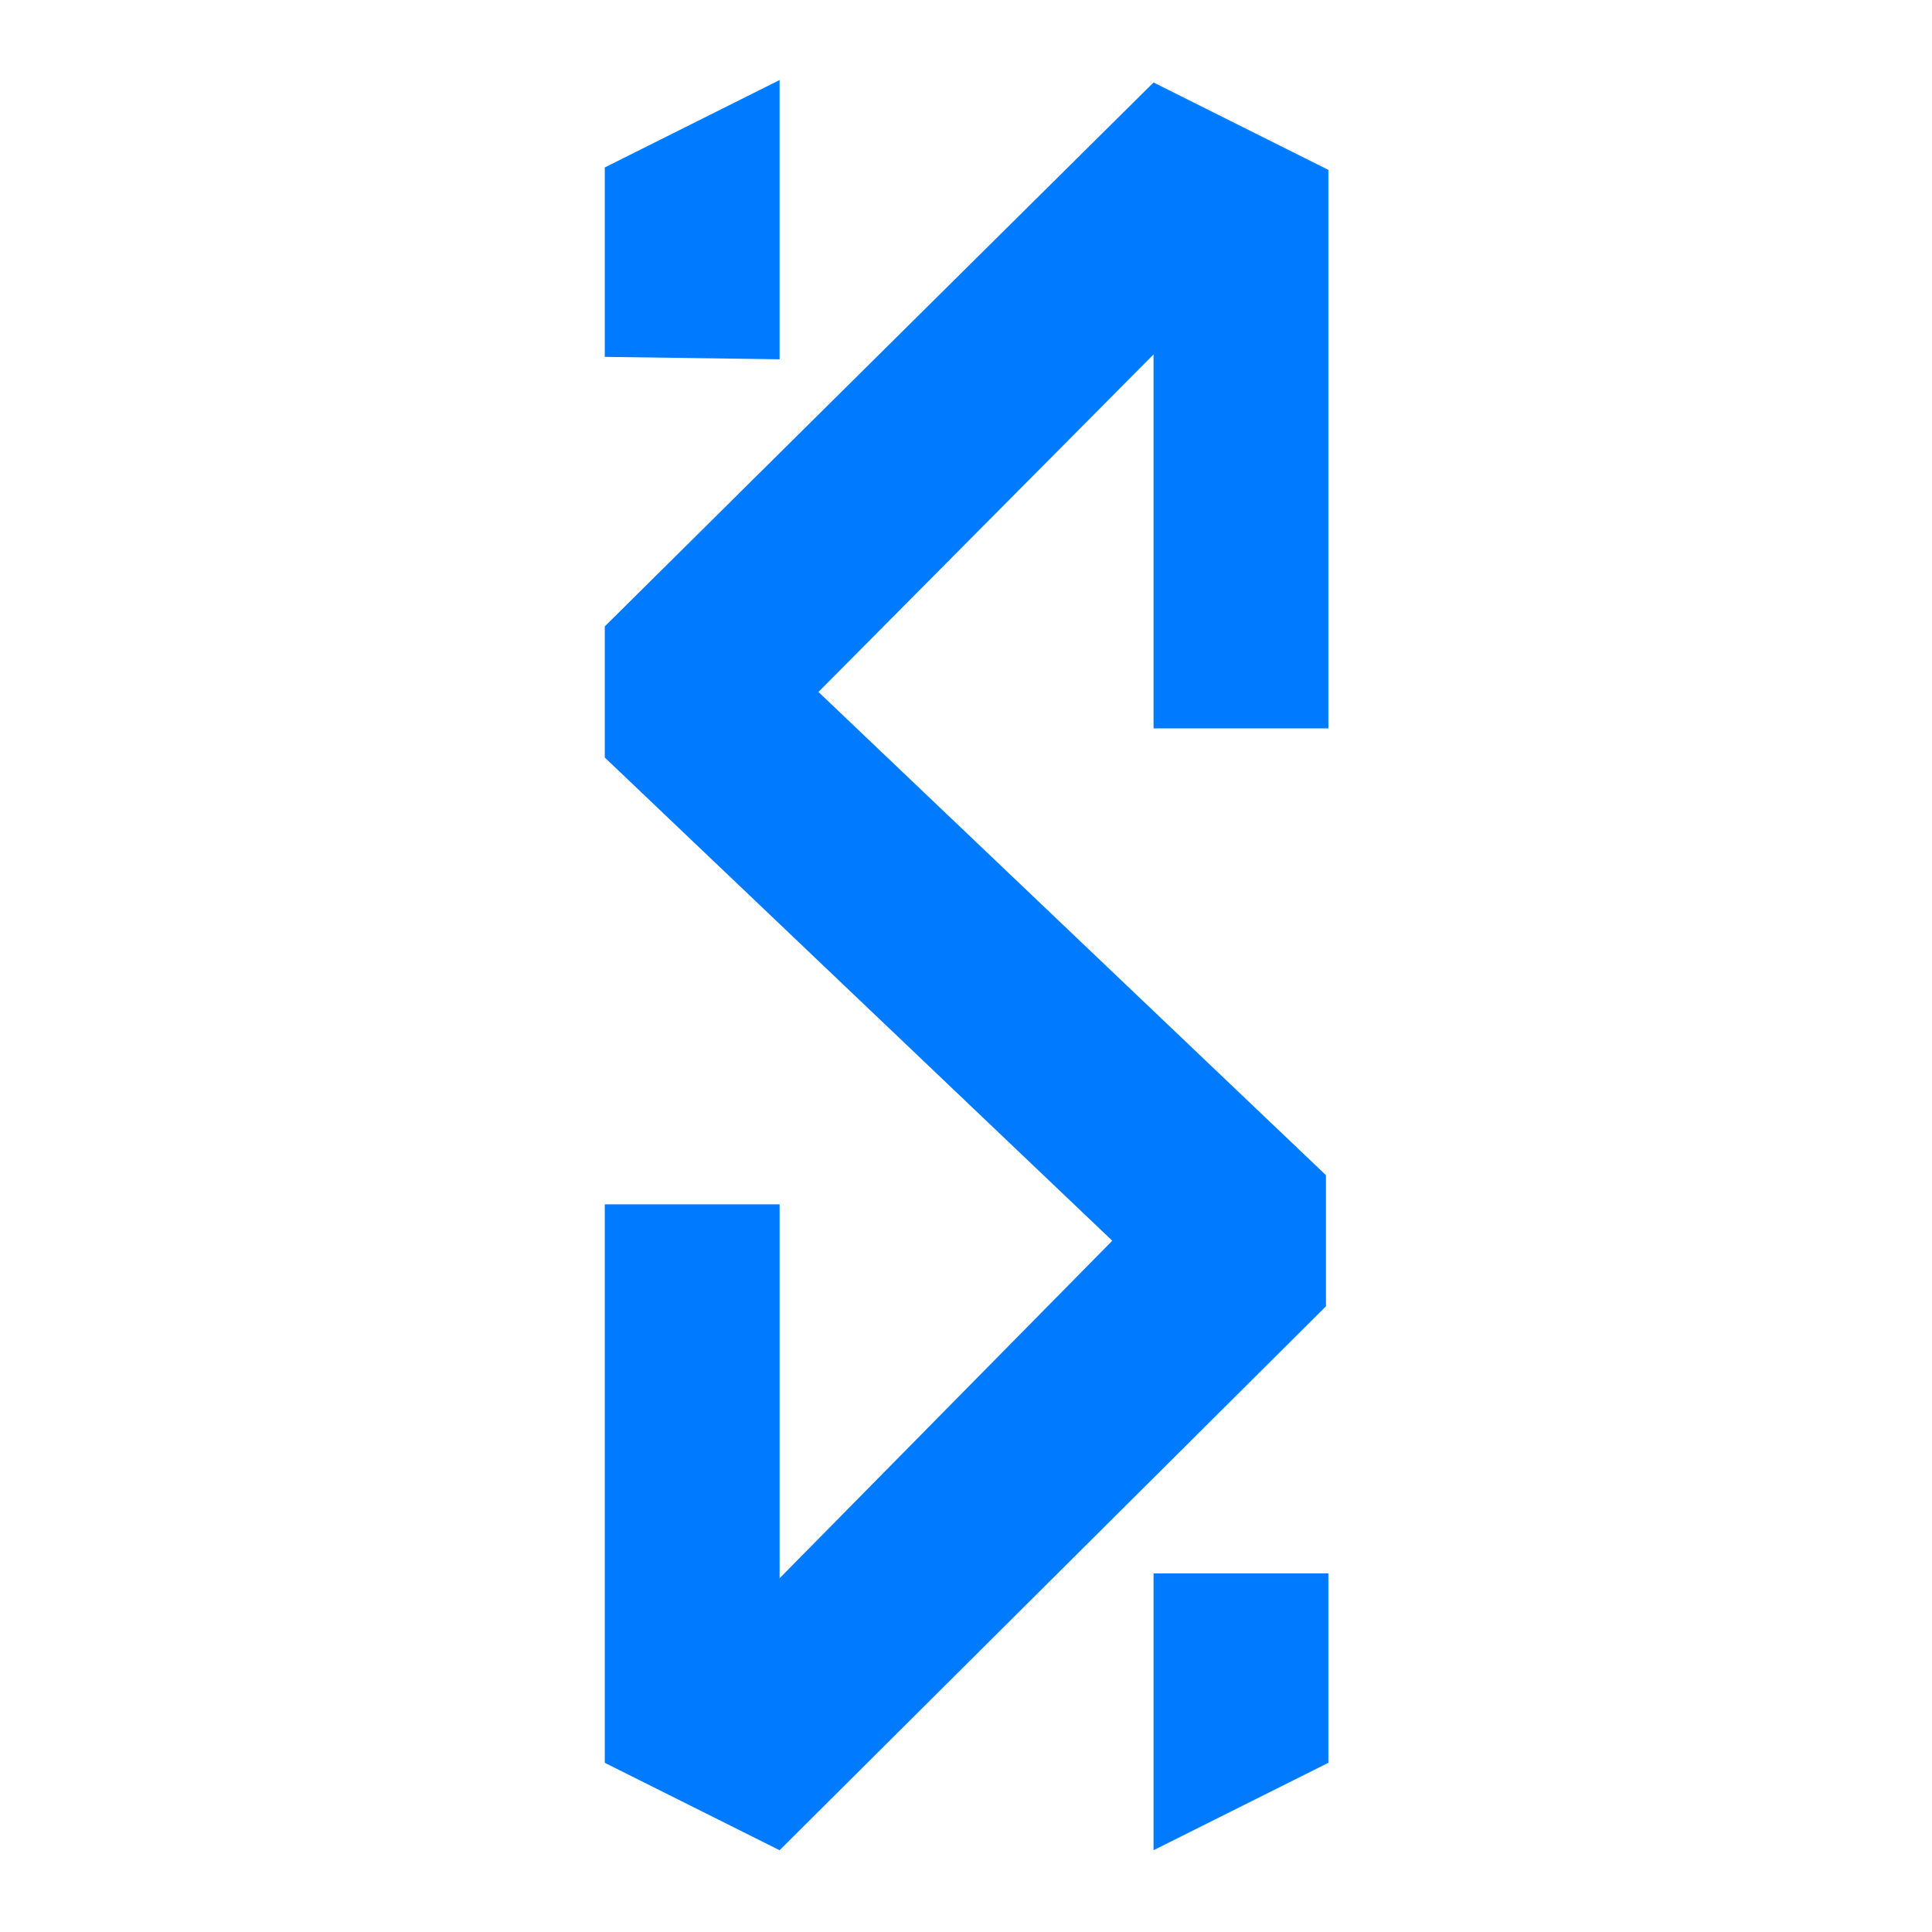 <?xml version="1.0" encoding="utf-8"?>
<!-- Generator: Adobe Illustrator 24.1.1, SVG Export Plug-In . SVG Version: 6.00 Build 0)  -->
<svg version="1.1"
	 id="svg1694" inkscape:export-filename="/home/douglas/Documents/Pasta de Trabalho/Em ProduÃ§Ã£o/Samual Nasser/Logotipo/AprovaÃ§â•žo/PNG/logo_preto_azul.png" inkscape:export-xdpi="96" inkscape:export-ydpi="96" xmlns:cc="http://creativecommons.org/ns#" xmlns:dc="http://purl.org/dc/elements/1.1/" xmlns:inkscape="http://www.inkscape.org/namespaces/inkscape" xmlns:rdf="http://www.w3.org/1999/02/22-rdf-syntax-ns#" xmlns:sodipodi="http://sodipodi.sourceforge.net/DTD/sodipodi-0.dtd" xmlns:svg="http://www.w3.org/2000/svg"
	 xmlns="http://www.w3.org/2000/svg" xmlns:xlink="http://www.w3.org/1999/xlink" x="0px" y="0px" viewBox="0 0 512 512"
	 style="enable-background:new 0 0 512 512;" xml:space="preserve">
<style type="text/css">
	.st0{fill:#007BFF;}
</style>
<g id="g1358_3_" transform="matrix(-6.435,0,0,-6.435,456.28,709.116)">
	<path id="path1352_3_" sodipodi:nodetypes="ccccccccccccccccccccccccc" class="st0" d="M23.4,106.8L46,84.4v-0.4v-4.7V79L25.1,59.1
		l13.7-13.9v15.4H46v-0.1V37.8v-0.2L38.8,34L16.3,56.4v0.4v4.7v0.3l20.9,19.9L23.4,95.6V80.2h-7.2v0.1V103v0.2L23.4,106.8z"/>
	<path id="path1354_3_" sodipodi:nodetypes="cccccc" class="st0" d="M38.8,95.4v4.1v7.4l7.2-3.6v-7.8L38.8,95.4z"/>
	<path id="path1356-3_3_" sodipodi:nodetypes="cccccc" class="st0" d="M23.4,45.4v-4.1V34l-7.2,3.6v7.8L23.4,45.4z"/>
</g>
</svg>
